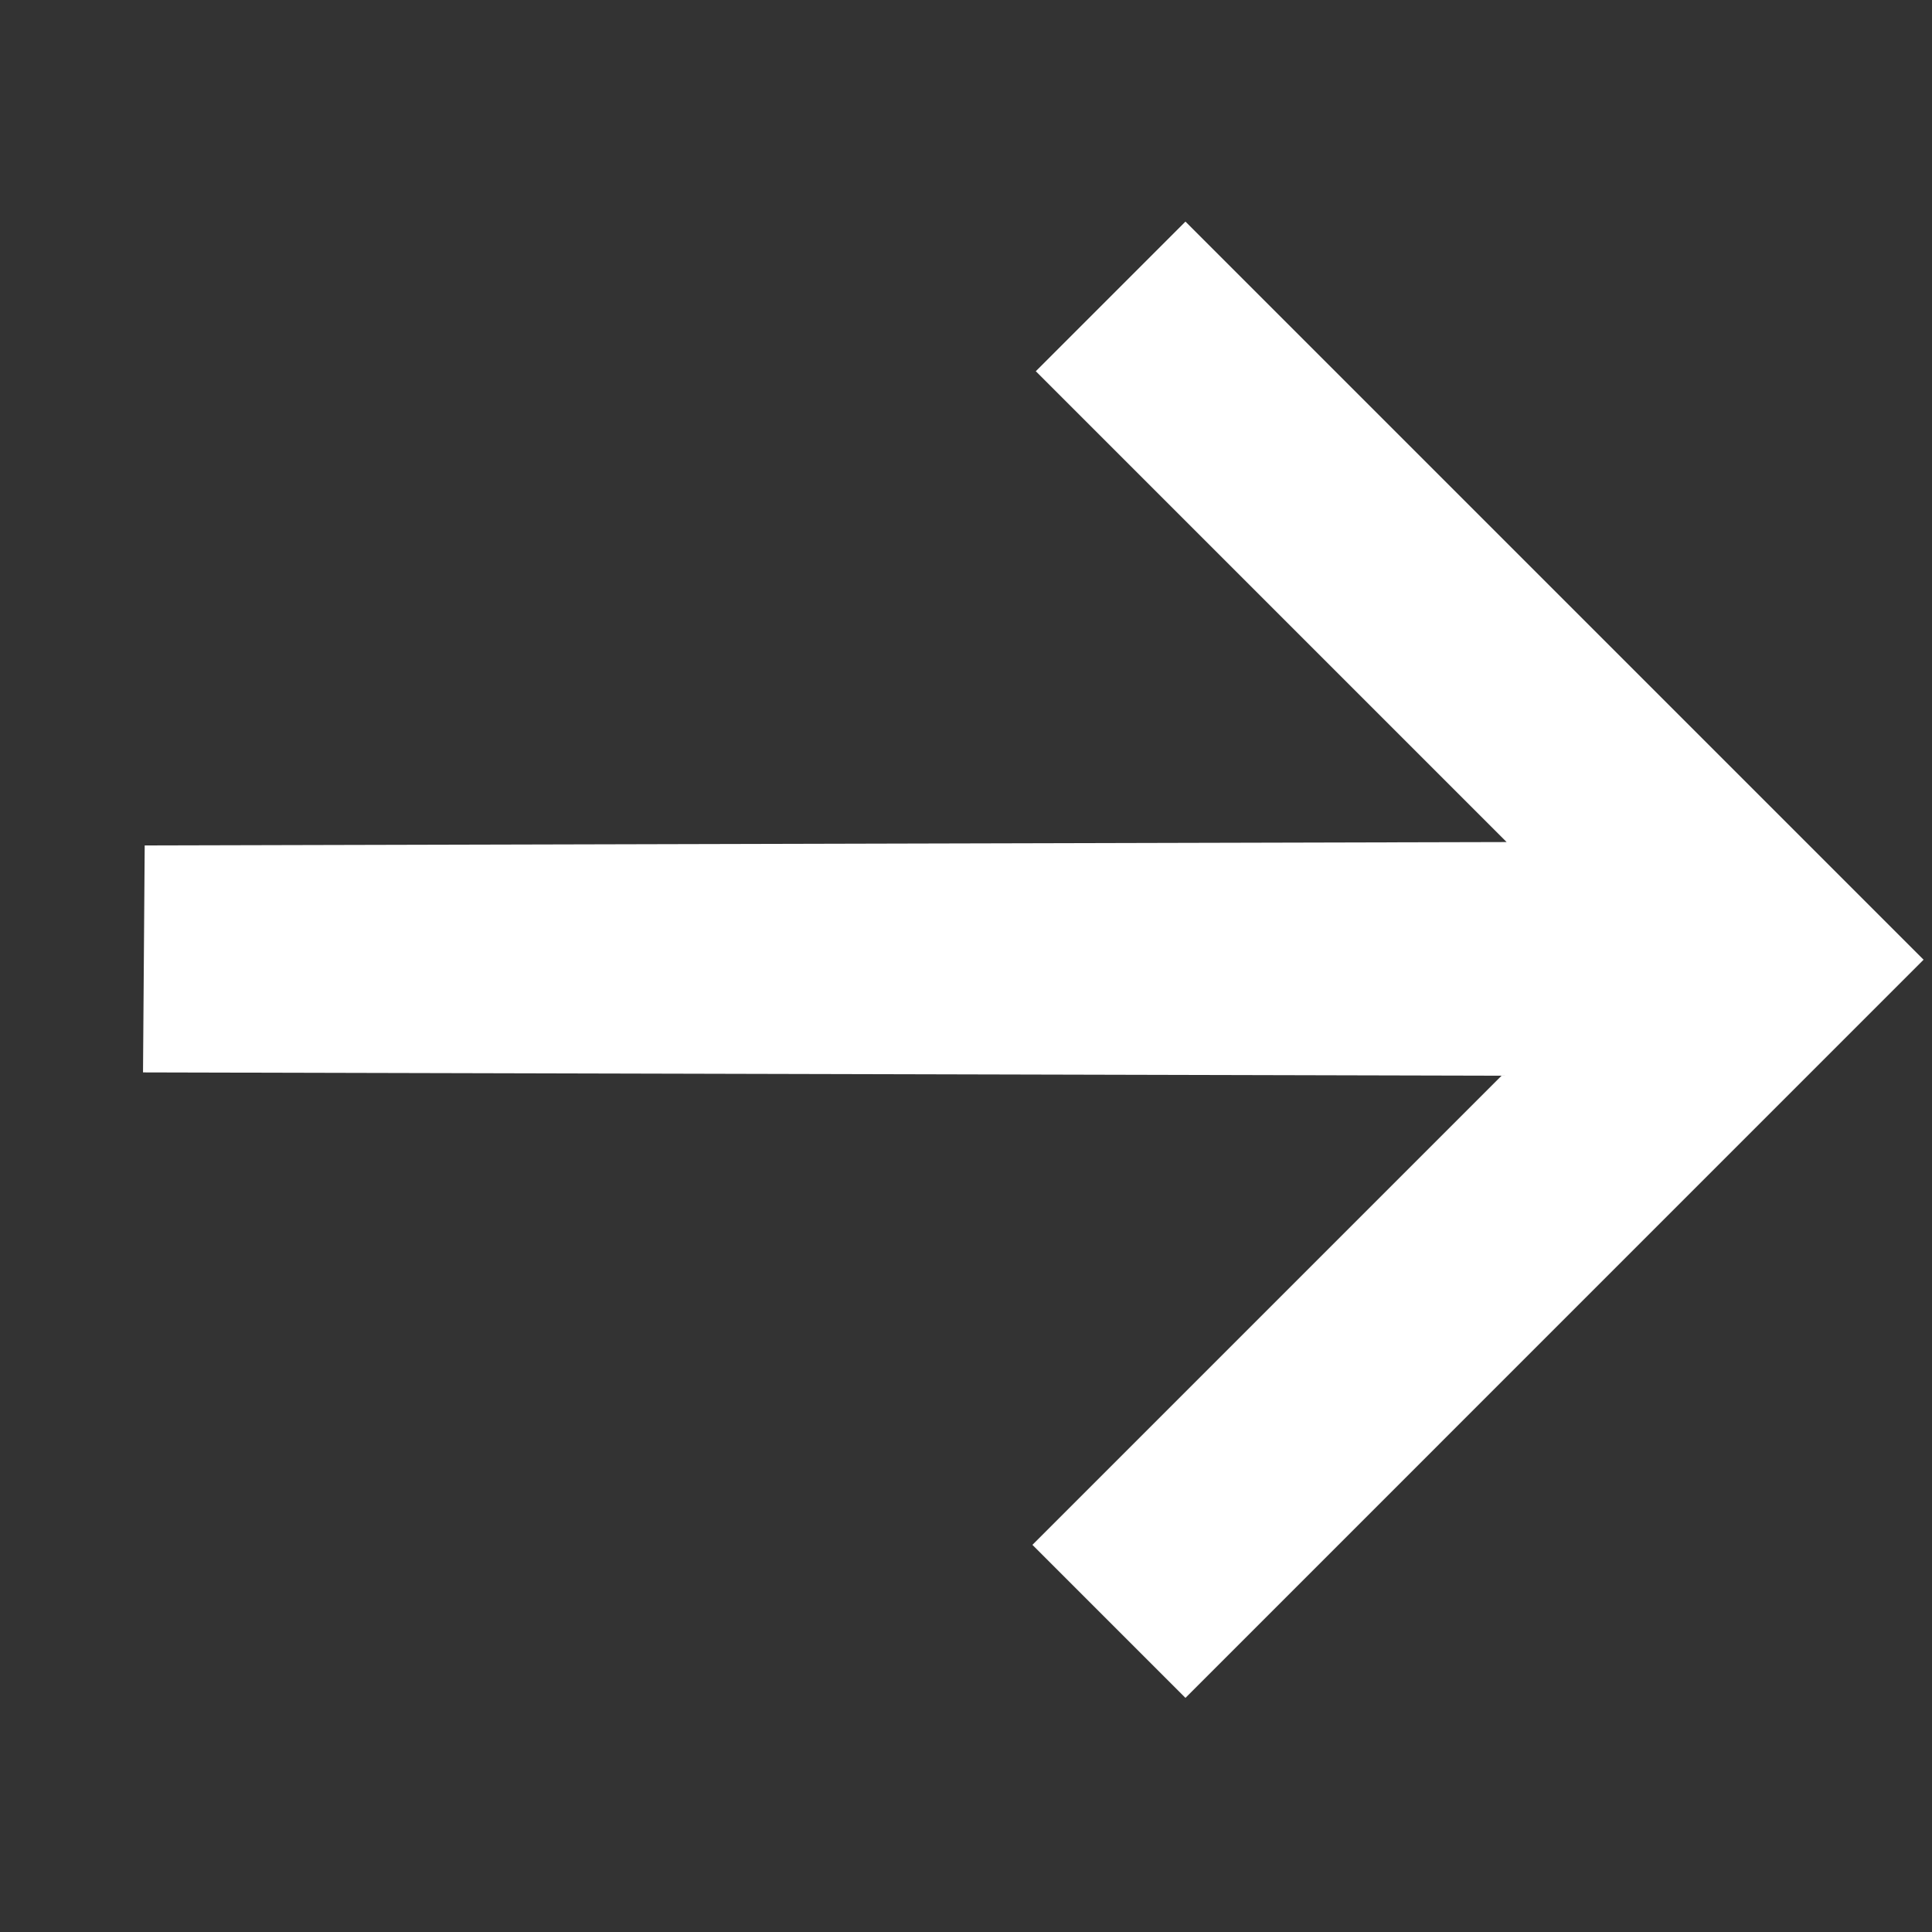 <?xml version="1.0" encoding="UTF-8"?> <svg xmlns="http://www.w3.org/2000/svg" width="39" height="39" viewBox="0 0 39 39" fill="none"><rect x="0" y="0" width="39" height="39" fill="#333333" stroke="none"/><path d="M38.83 19.373L23.93 34.274L20.841 31.185L30.311 21.715L2.887 21.648L2.921 17.066L30.413 16.998L20.909 7.494L23.93 4.473L38.83 19.373Z" fill="white"></path></svg> 